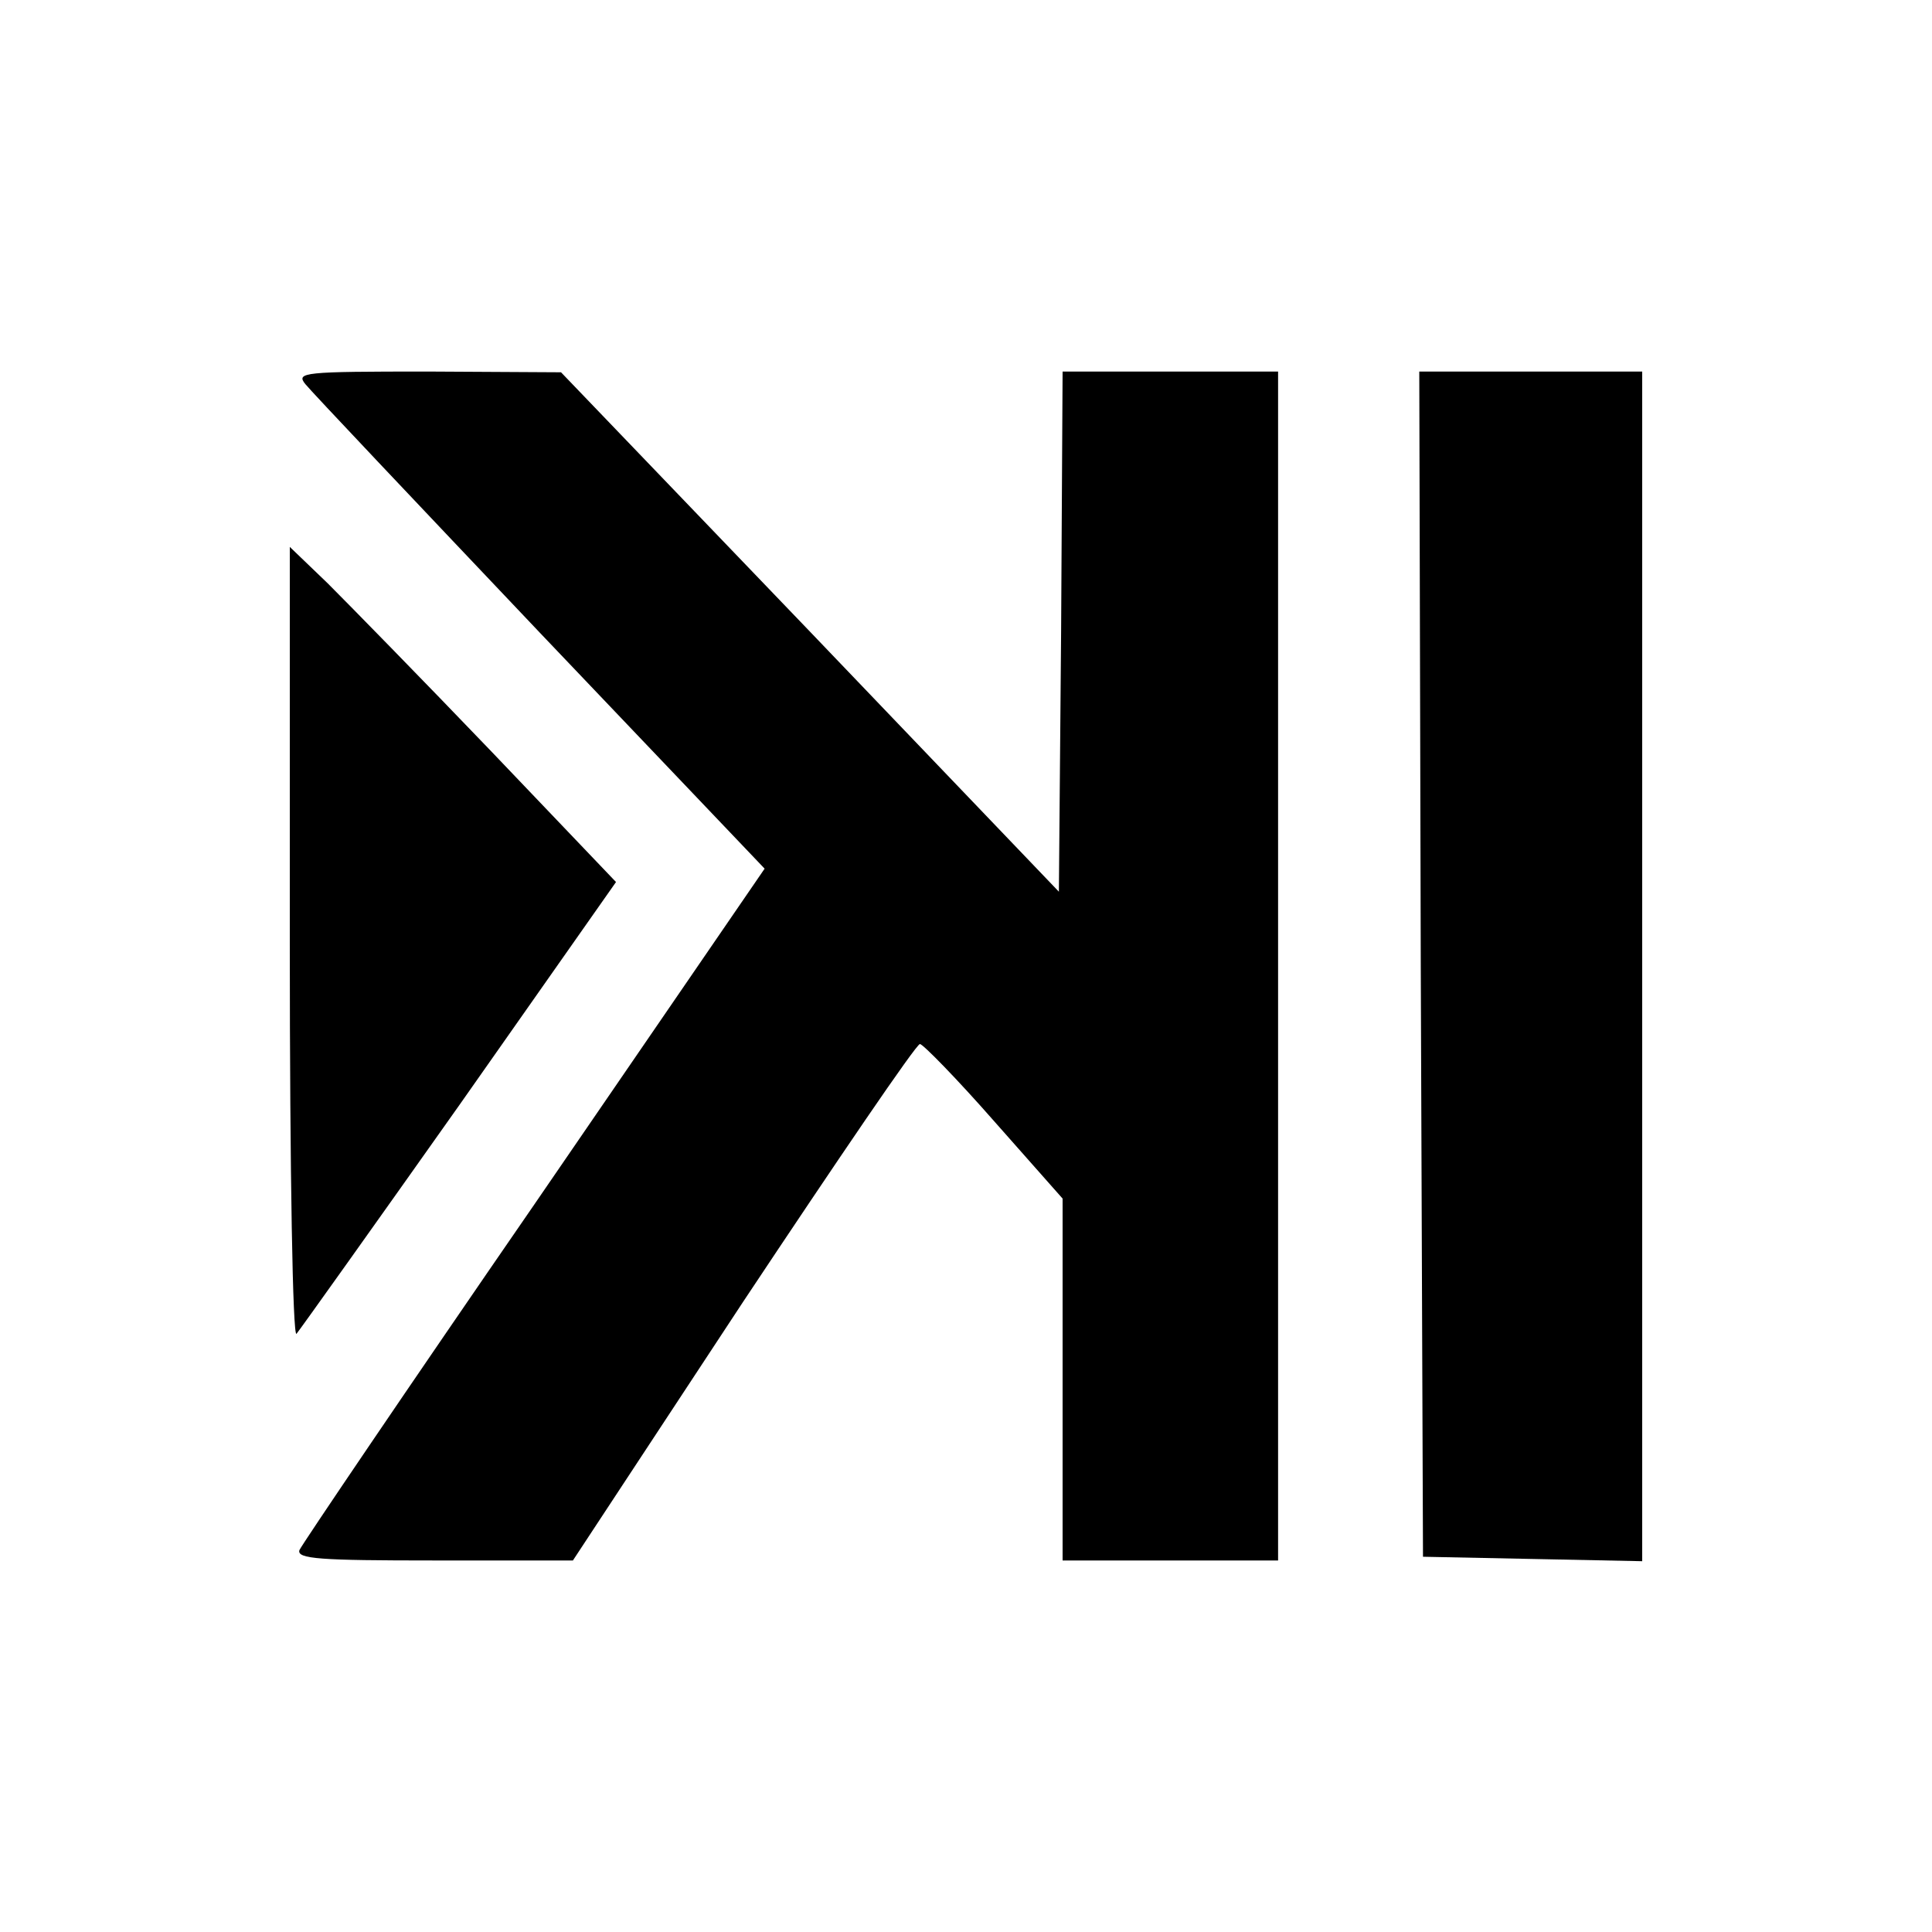 <?xml version="1.0" standalone="no"?>
<!DOCTYPE svg PUBLIC "-//W3C//DTD SVG 20010904//EN"
 "http://www.w3.org/TR/2001/REC-SVG-20010904/DTD/svg10.dtd">
<svg version="1.0" xmlns="http://www.w3.org/2000/svg"
 width="260pt" height="260pt" viewBox="0 0 260 260"
 preserveAspectRatio="xMidYMid meet">
<g transform="translate(0,260) scale(0.1,-0.1)"
fill="#000000" stroke="none">
<path d="M411 2083 c8 -10 150 -160 316 -335 l302 -317 -310 -452 c-171 -248
-313 -458 -316 -465 -4 -12 28 -14 181 -14 l187 0 229 348 c127 191 233 347
238 347 4 0 50 -47 100 -104 l92 -104 0 -243 0 -244 145 0 145 0 0 800 0 800
-145 0 -145 0 -2 -350 -3 -350 -335 350 -335 349 -179 1 c-168 0 -178 -1 -165
-17z"/>
<path d="M1912 1303 l3 -798 148 -3 147 -3 0 801 0 800 -150 0 -150 0 2 -797z"/>
<path d="M390 1330 c0 -312 4 -530 9 -525 5 6 104 145 220 309 l210 299 -168
176 c-93 97 -192 198 -220 226 l-51 49 0 -534z"/>
</g>
</svg>